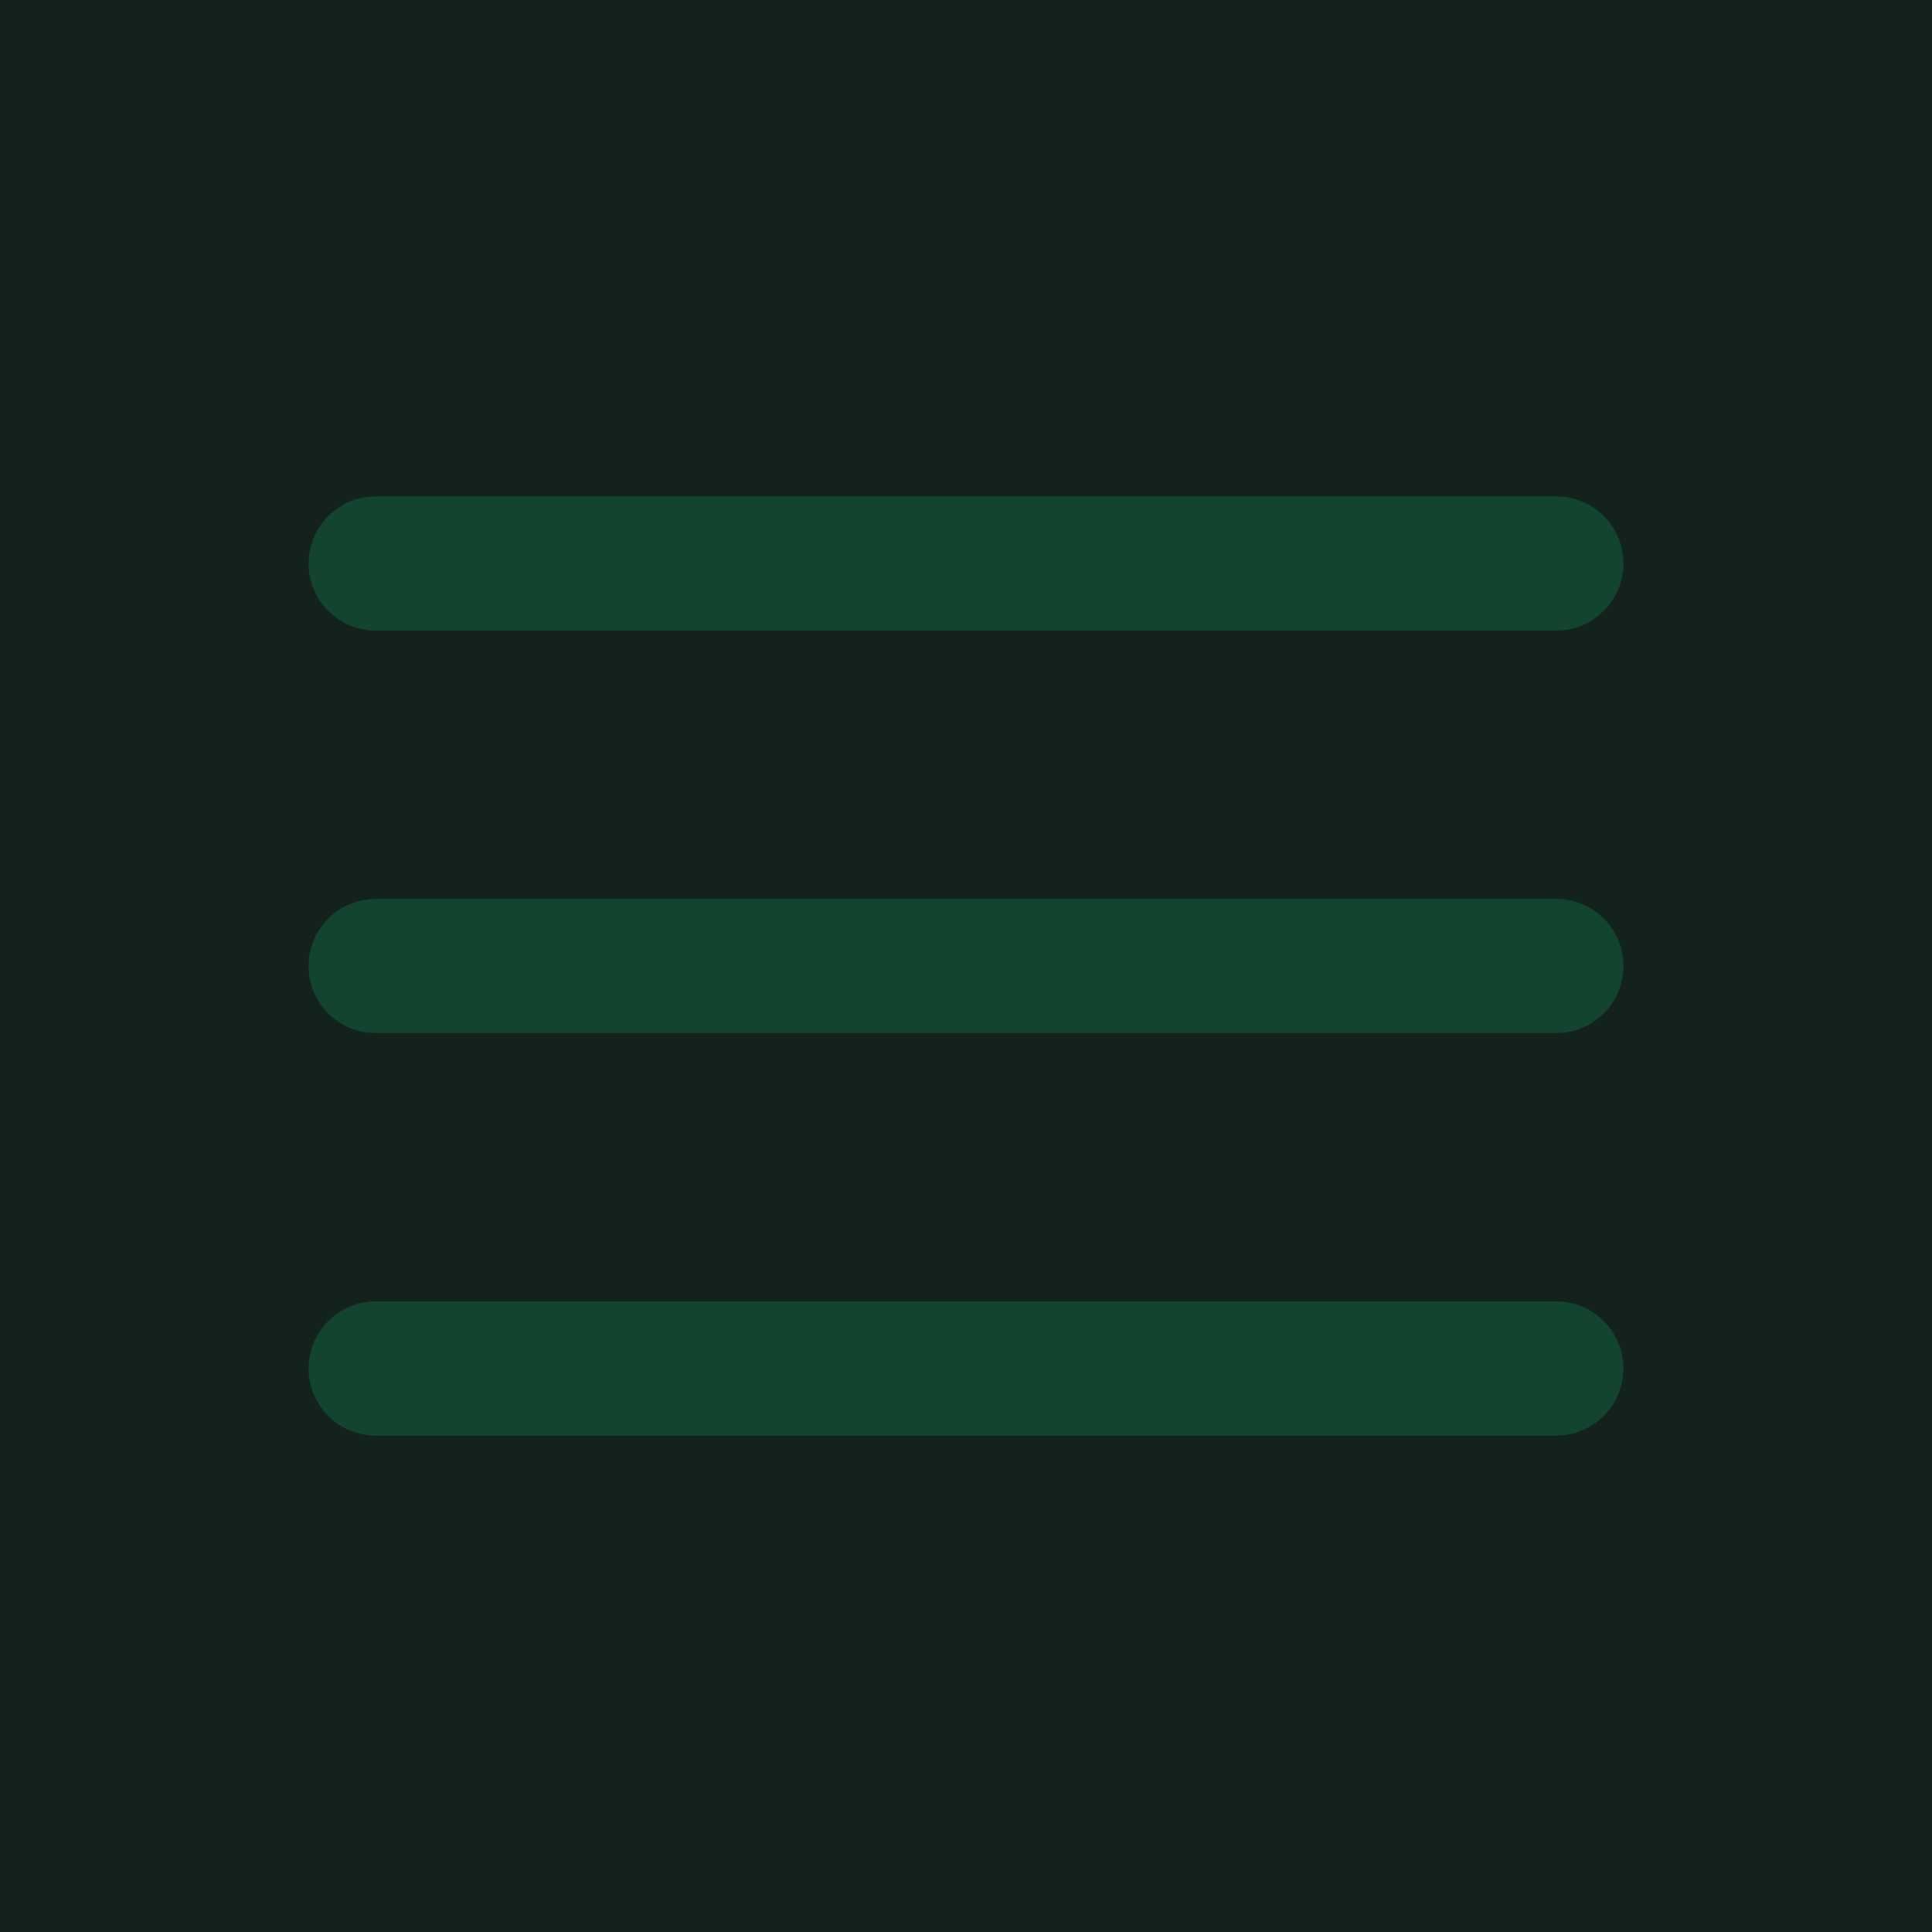 <svg width="36" height="36" viewBox="0 0 36 36" fill="none" xmlns="http://www.w3.org/2000/svg">
<rect width="36" height="36" fill="#13221C"/>
<path d="M7 10.5H29M7 18H29M7 25.5H29" stroke="#124430" stroke-width="2.5" stroke-linecap="round"/>
</svg>
